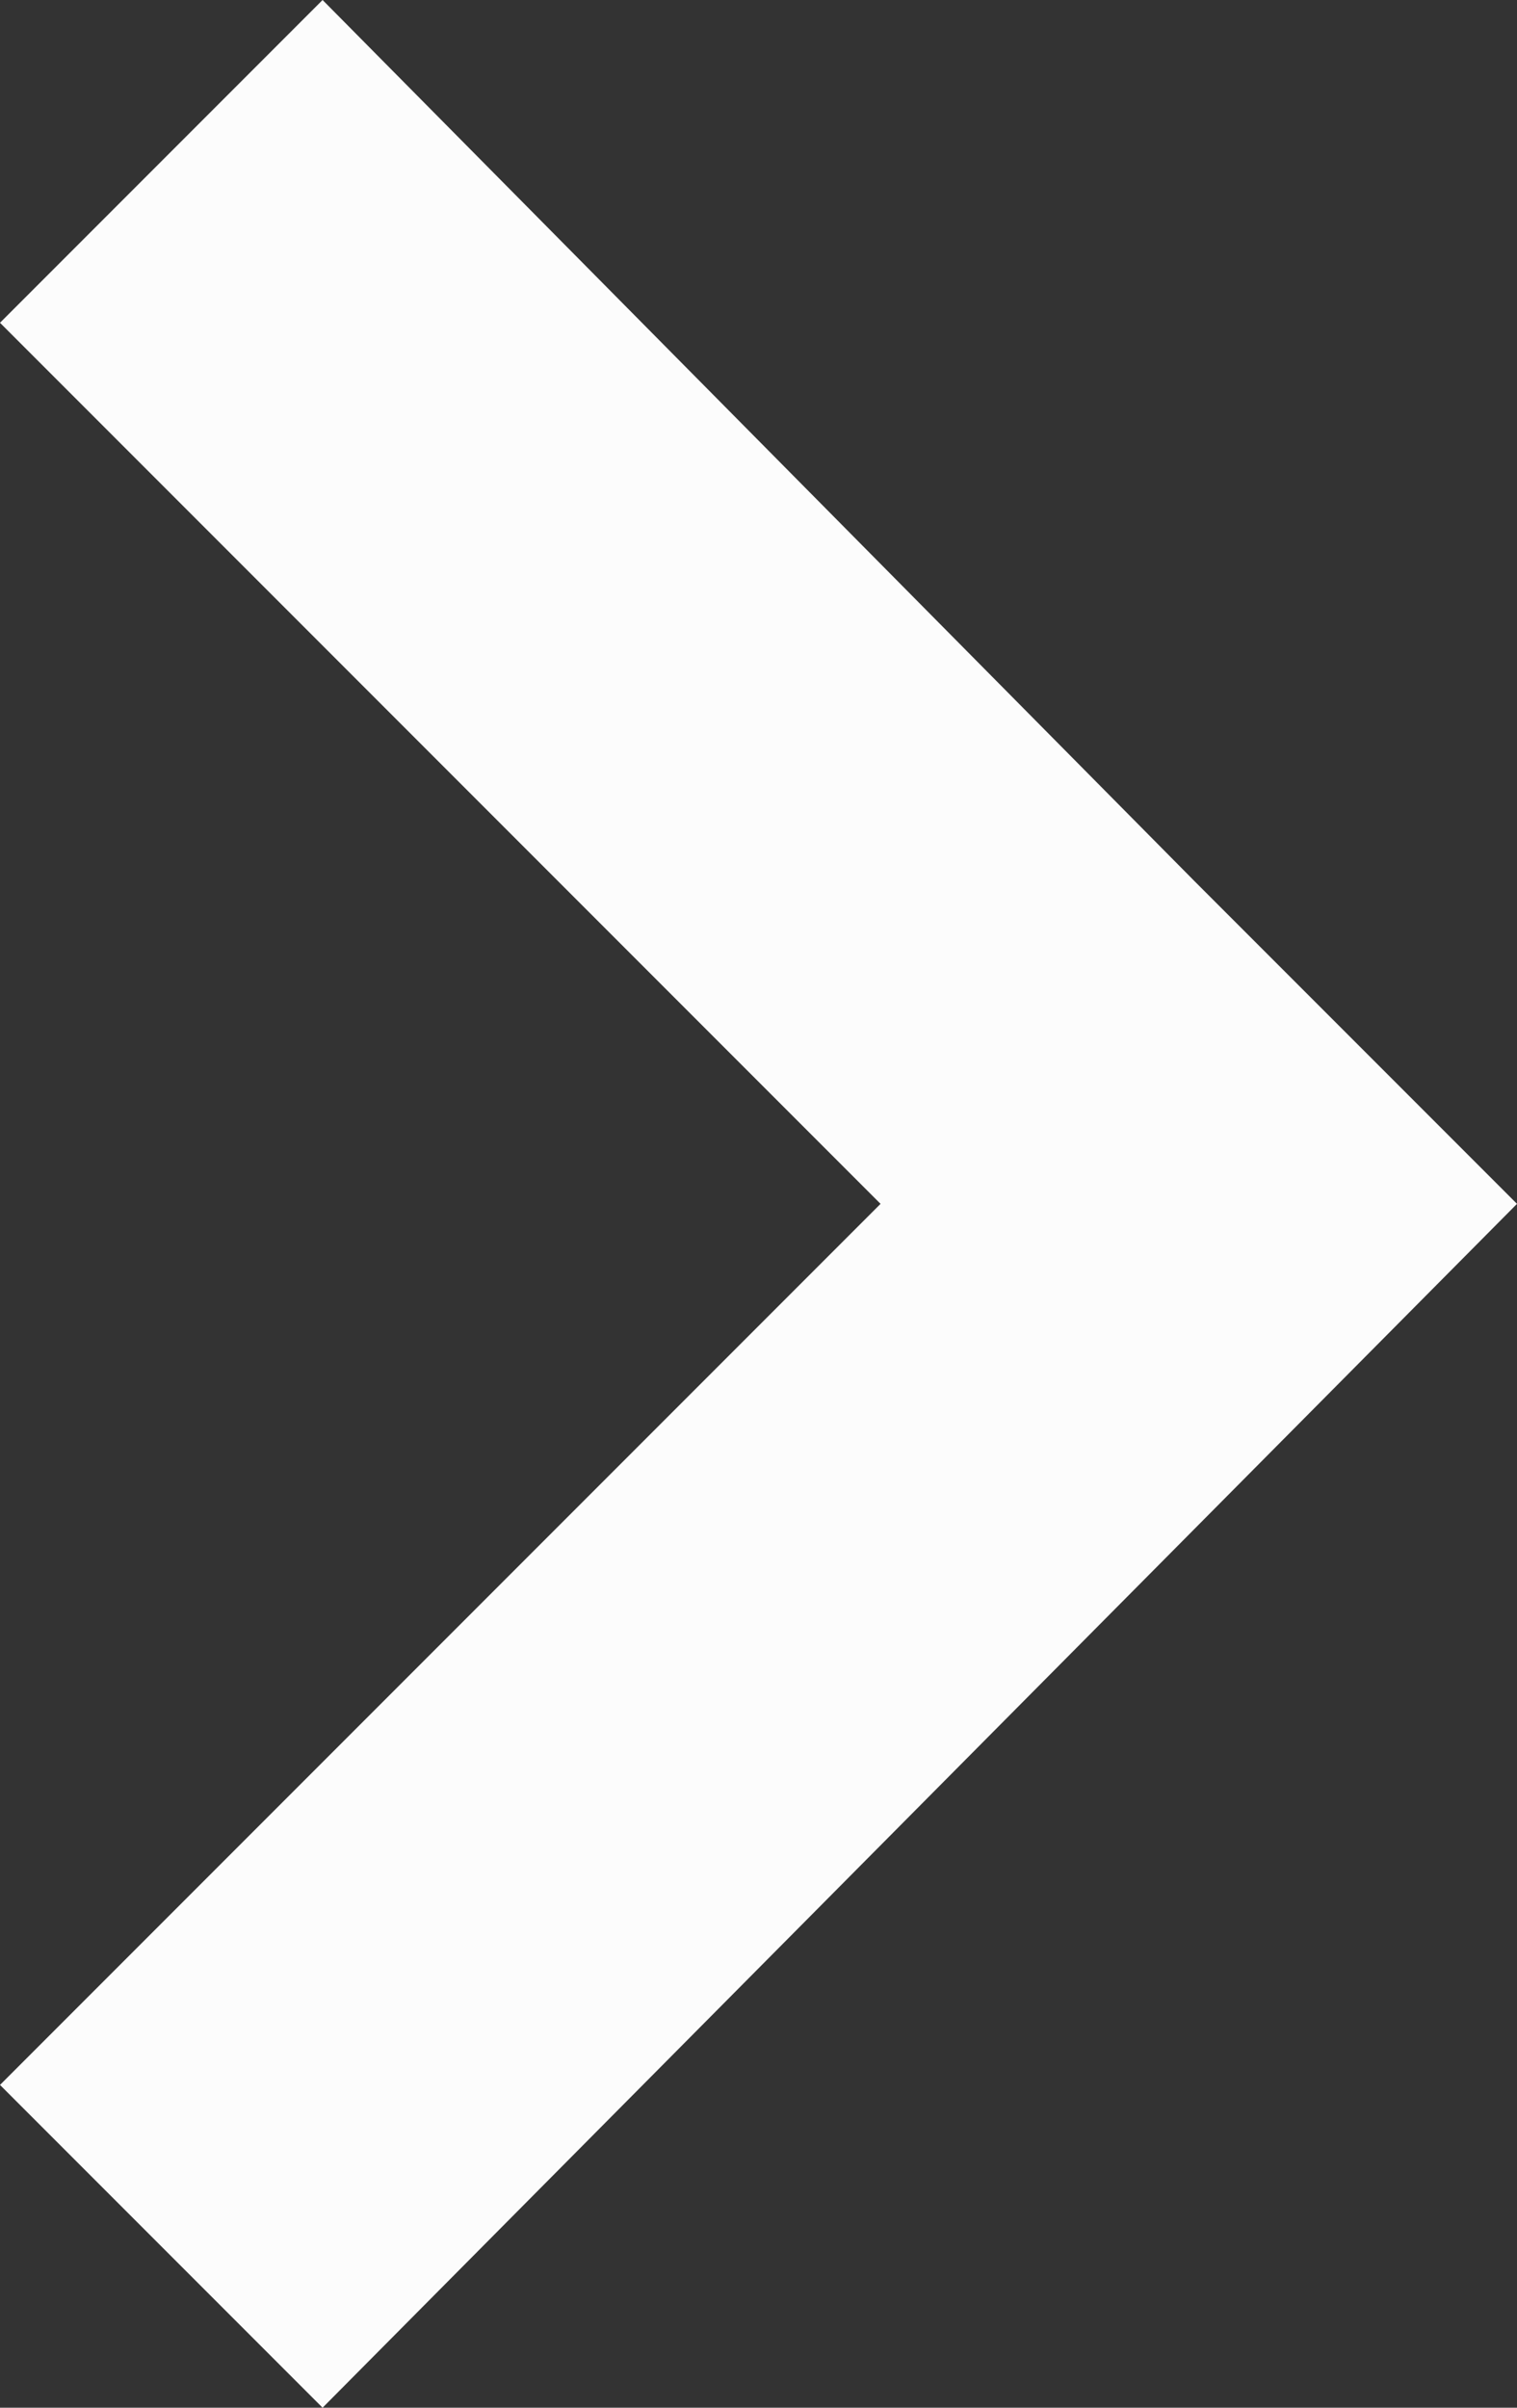 <svg id="Layer_1" data-name="Layer 1" xmlns="http://www.w3.org/2000/svg" viewBox="0 0 17.4 27.6"><rect x="0" y="0" width="17.4" height="27.6" fill="#333333" stroke="none"/><defs><style>.cls-1{fill:#fcfcfc;}</style></defs><title>nuppParemale</title><polygon class="cls-1" points="3.7 0 13.7 10.1 17.4 13.8 3.7 27.6 0 23.9 10.1 13.8 0 3.7 3.7 0"/></svg>
